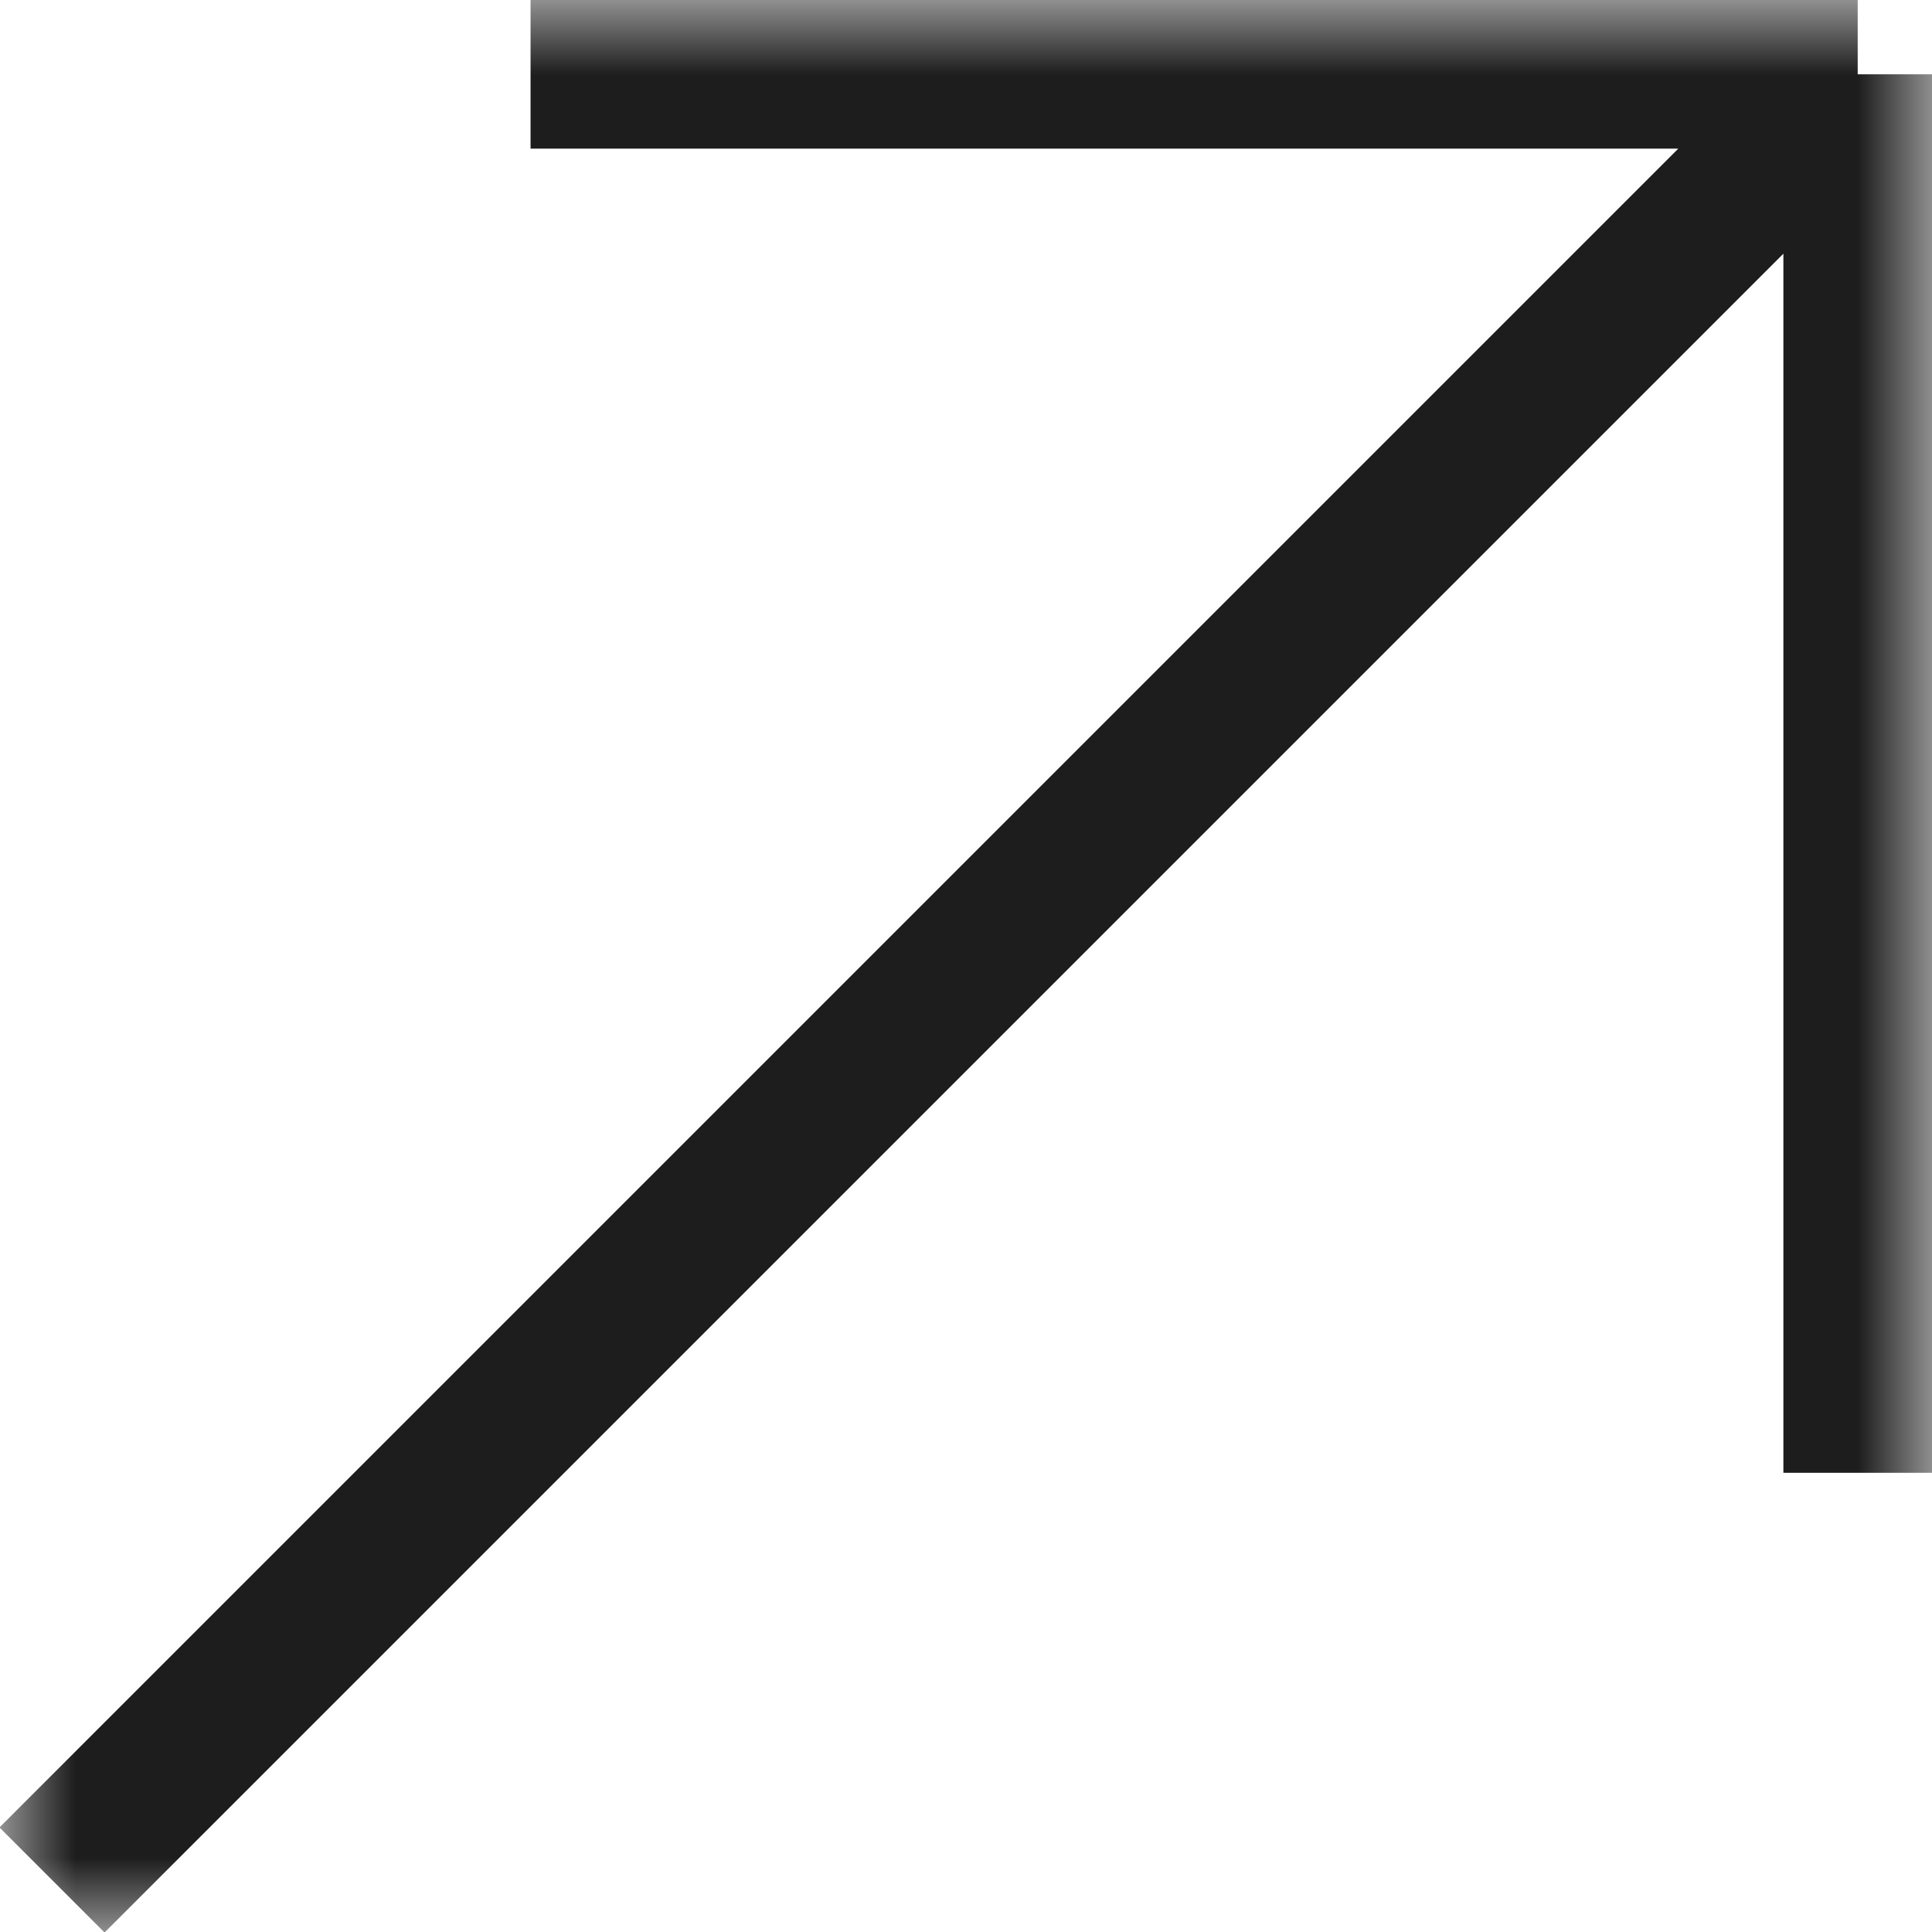 <svg width="13" height="13" viewBox="0 0 13 13" fill="none" xmlns="http://www.w3.org/2000/svg">
<mask id="mask0_15_3" style="mask-type:luminance" maskUnits="userSpaceOnUse" x="0" y="0" width="13" height="13">
<path d="M13 0H0V13H13V0Z" fill="white"/>
</mask>
<g mask="url(#mask0_15_3)">
<path d="M12.5 0.5L0.35 12.65M12.5 0.5H3.57M12.5 0.5V9.91" stroke="#1E1D1D" stroke-miterlimit="10"/>
</g>
</svg>
